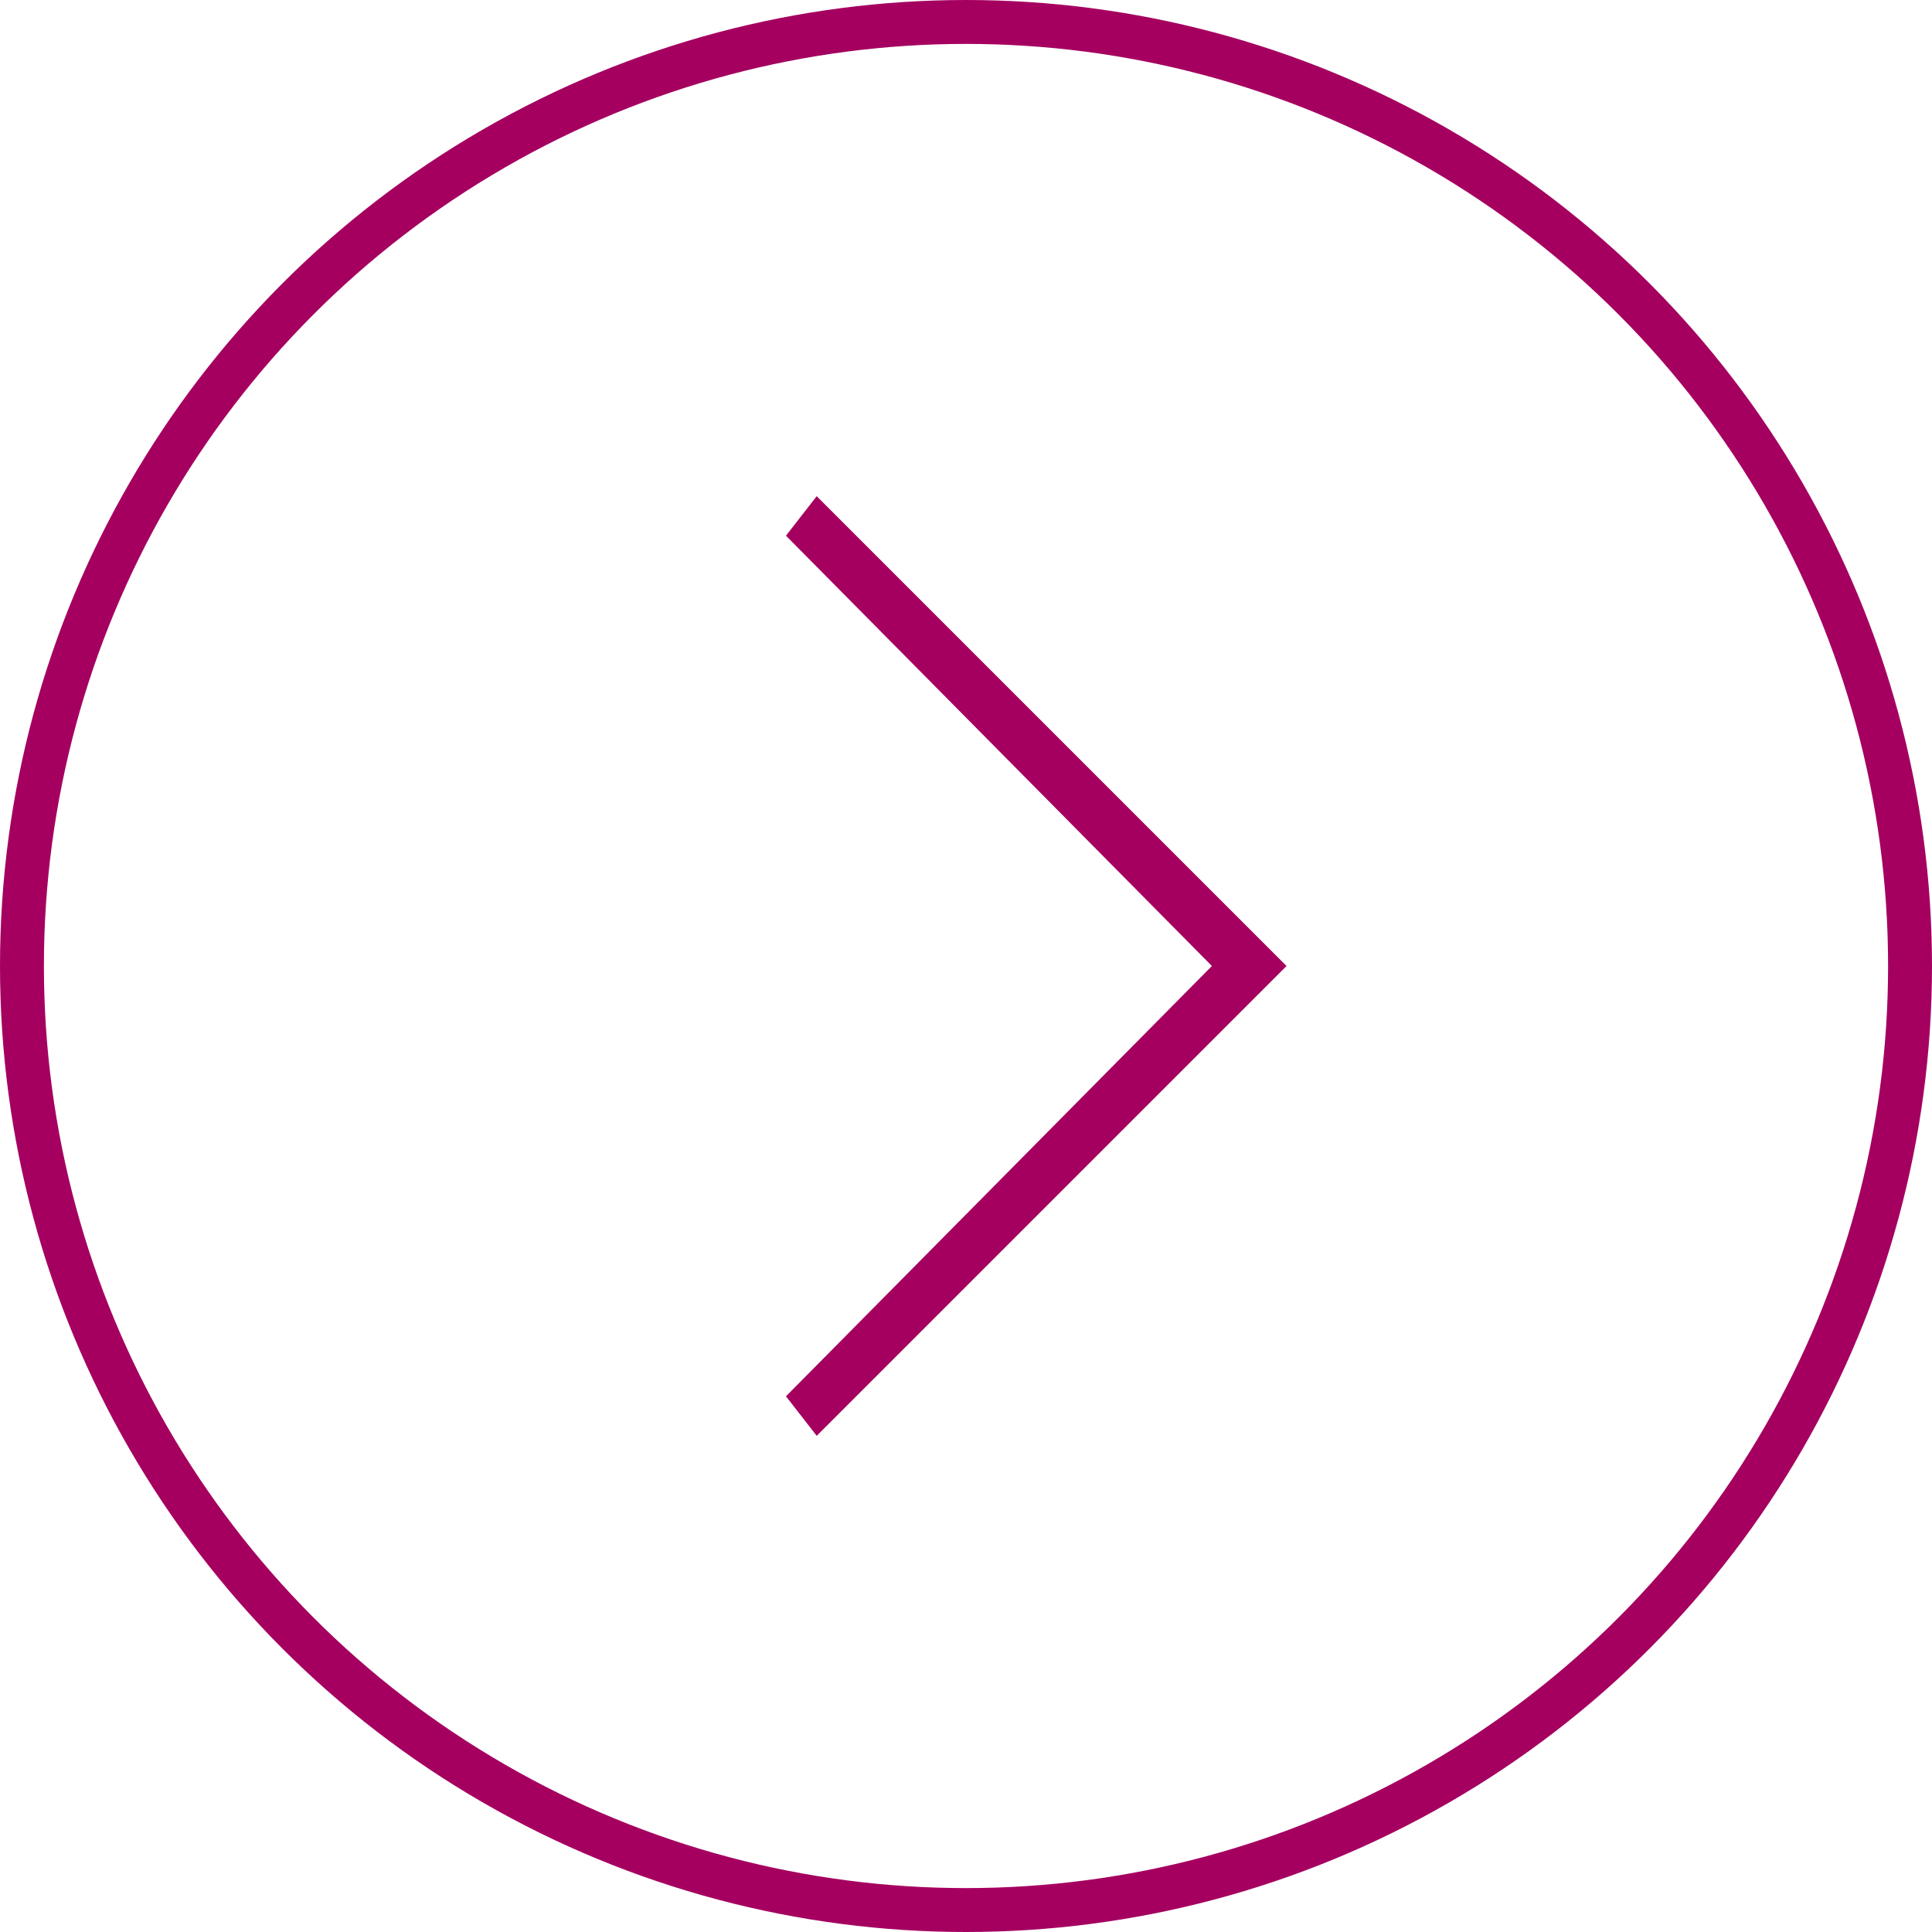 <?xml version="1.0" encoding="UTF-8"?>
<svg id="Ebene_1" xmlns="http://www.w3.org/2000/svg" version="1.1" viewBox="0 0 44 44">
  <!-- Generator: Adobe Illustrator 29.5.0, SVG Export Plug-In . SVG Version: 2.1.0 Build 137)  -->
  <defs>
    <style>
      .st0 {
        fill: #a50060;
      }

      .st1 {
        fill: none;
        stroke: #a50060;
        stroke-miterlimit: 10;
      }
    </style>
  </defs>
  <polygon class="st0" points="18.6 32.7 17.9 31.8 27.6 22 17.9 12.2 18.6 11.3 29.3 22 18.6 32.7"/>
  <circle class="st1" cx="22" cy="22" r="21.5"/>
</svg>